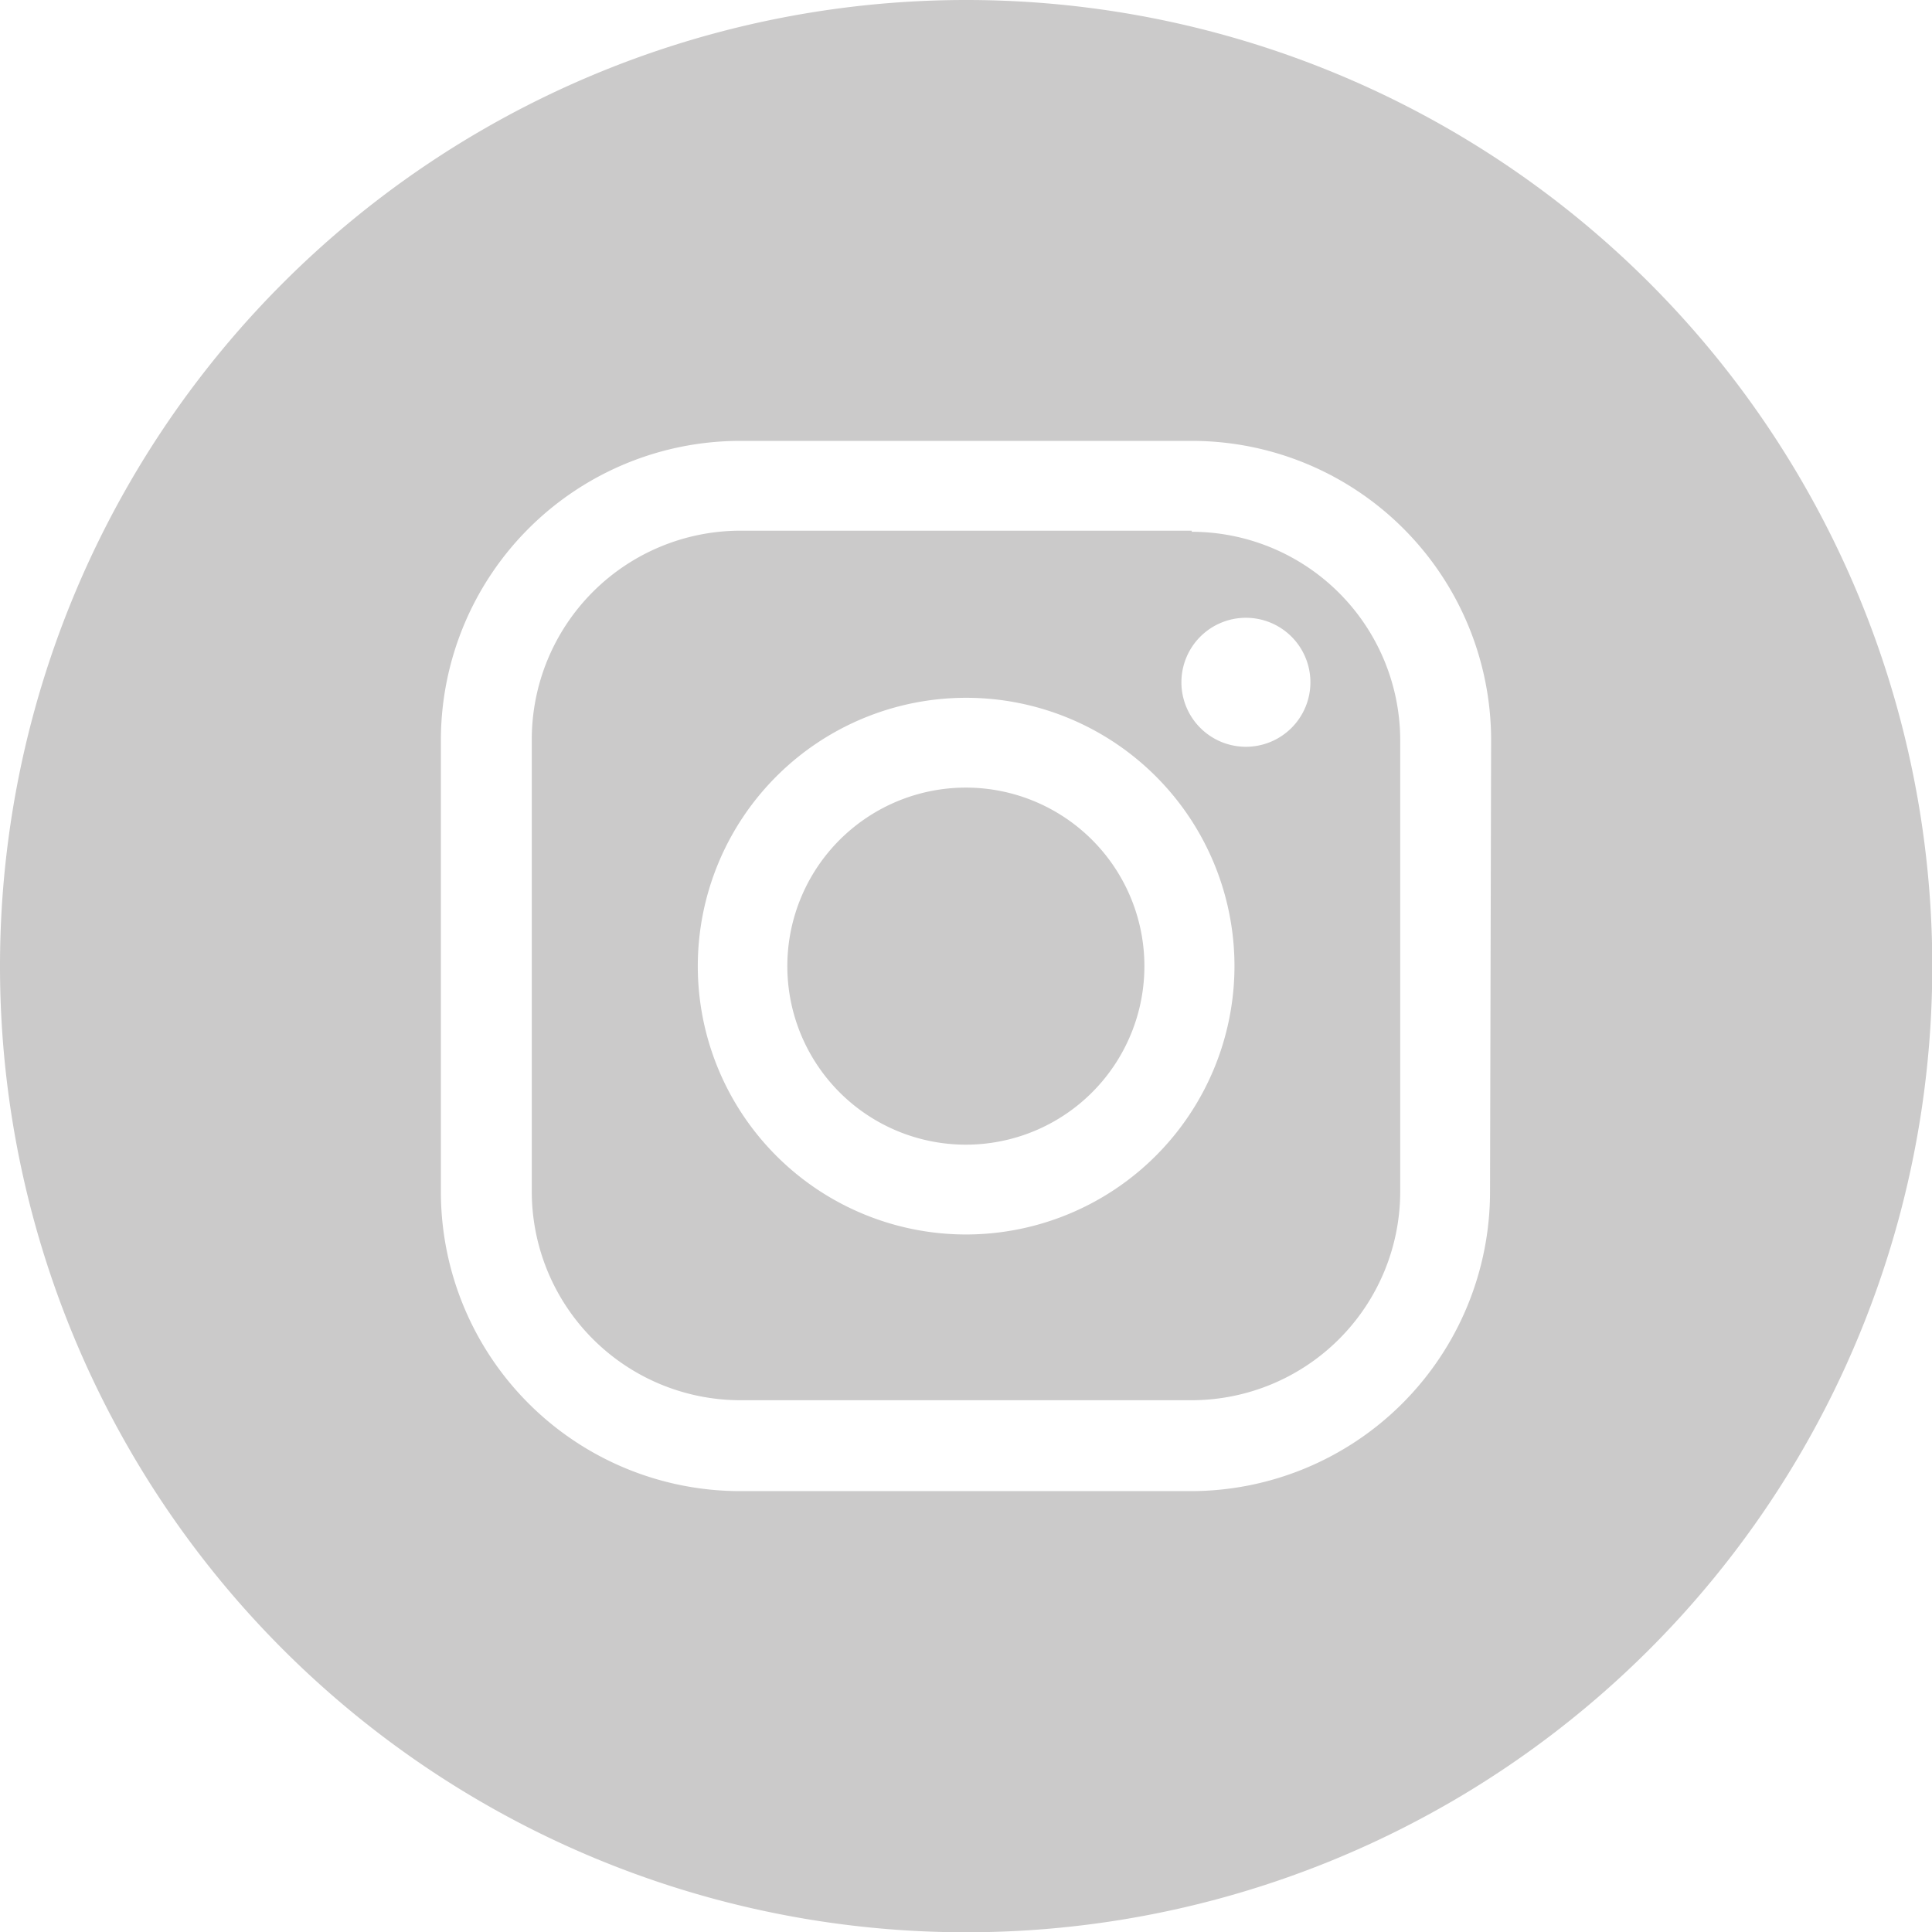 <svg id="Calque_1" data-name="Calque 1" xmlns="http://www.w3.org/2000/svg" viewBox="0 0 70.99 70.99"><title>instagram</title><path d="M35.5,0h0A35.5,35.5,0,0,0,0,35.5H0A35.49,35.49,0,0,0,35.5,71h0A35.49,35.49,0,0,0,71,35.5h0A35.49,35.49,0,0,0,35.5,0ZM54.75,43.79a11,11,0,0,1-11,11H27.2a11,11,0,0,1-11-11V27.2a11,11,0,0,1,11-11H43.79a11,11,0,0,1,11,11ZM42.05,35.5a6.56,6.56,0,1,1-6.55-6.56A6.56,6.56,0,0,1,42.05,35.5Zm1.74-16H27.2a7.67,7.67,0,0,0-7.66,7.66V43.79a7.67,7.67,0,0,0,7.66,7.66H43.79a7.67,7.67,0,0,0,7.66-7.66V27.2A7.67,7.67,0,0,0,43.79,19.54ZM35.5,45.36a9.86,9.86,0,1,1,9.86-9.86A9.87,9.87,0,0,1,35.5,45.36ZM45.78,27.44a2.37,2.37,0,1,1,2.37-2.37A2.37,2.37,0,0,1,45.78,27.44Z" style="fill:#cbcaca"/></svg>